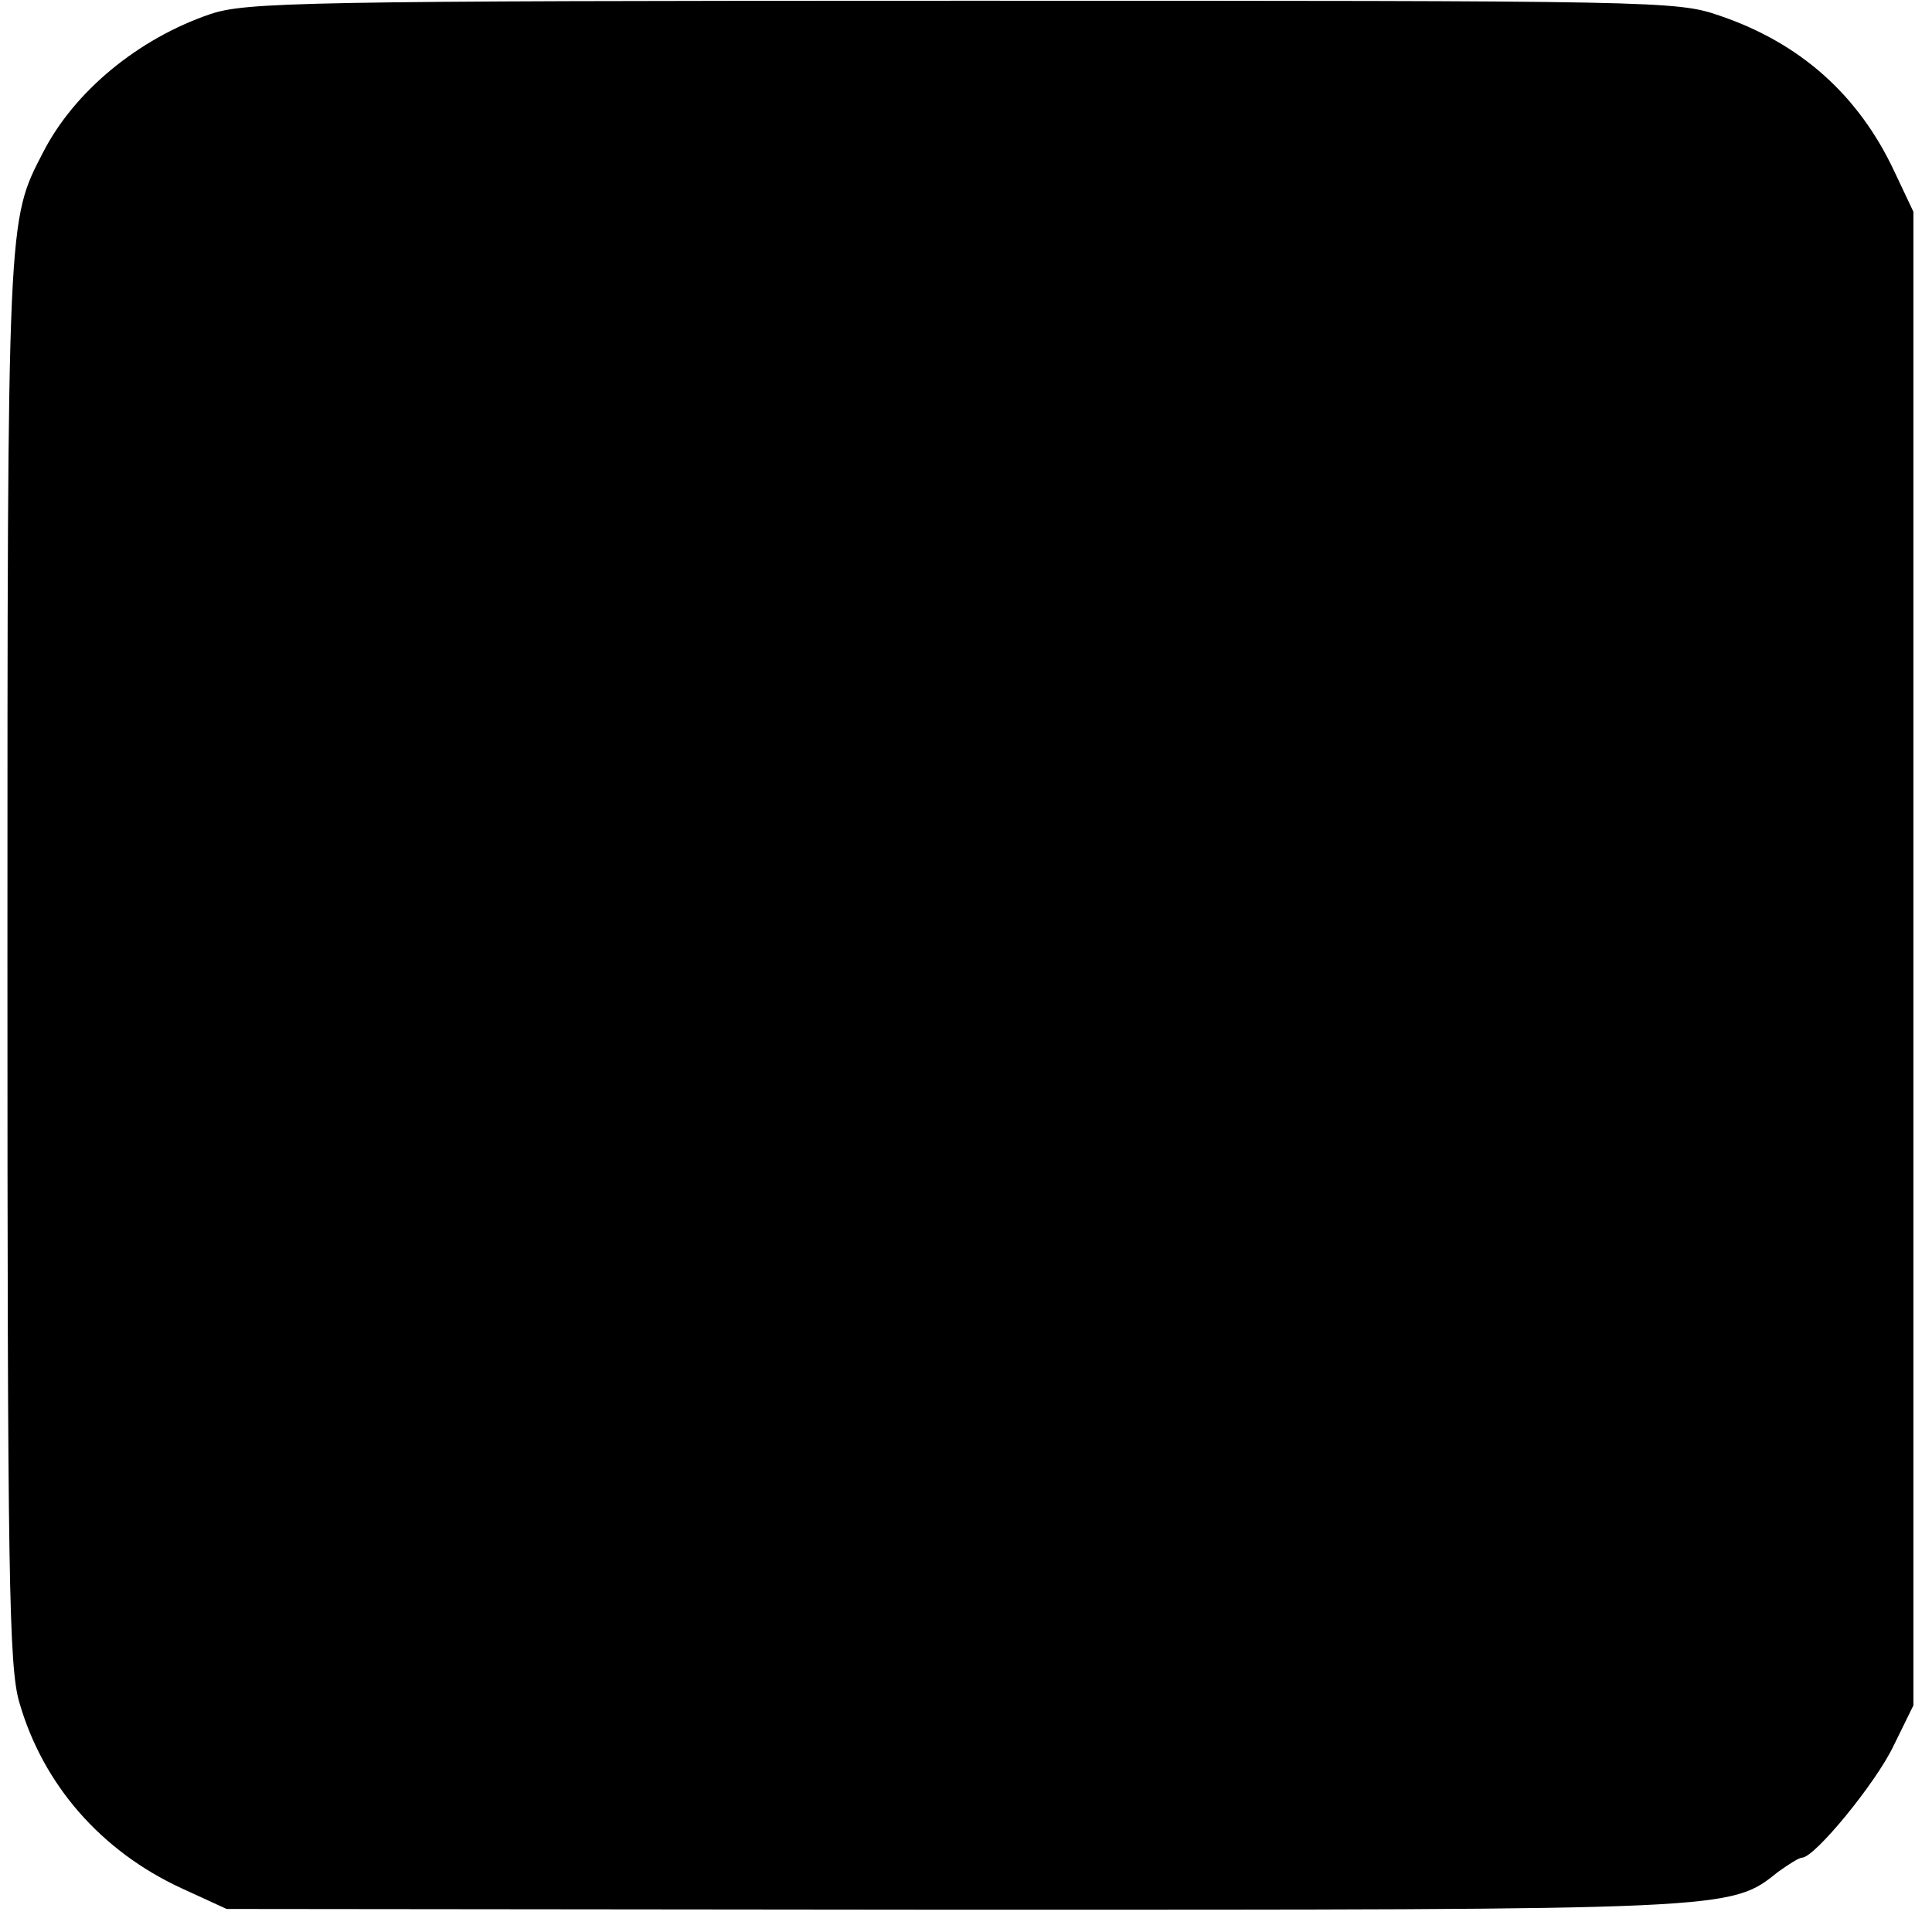 <?xml version="1.0" standalone="no"?>
<!DOCTYPE svg PUBLIC "-//W3C//DTD SVG 20010904//EN"
 "http://www.w3.org/TR/2001/REC-SVG-20010904/DTD/svg10.dtd">
<svg version="1.0" xmlns="http://www.w3.org/2000/svg"
 width="260pt" height="260pt" viewBox="0 0 260 260"
 preserveAspectRatio="xMidYMid meet">
<g transform="translate(0,260) scale(0.1,-0.1)"
fill="#000000" stroke="none">
<path d="M283 2581 c-97 -33 -183 -104 -225 -186 -48 -93 -48 -82 -48 -1086 0
-834 2 -952 16 -1000 32 -111 110 -200 218 -250 l61 -28 978 -1 c1052 0 1045
-1 1110 51 14 10 28 19 32 19 17 0 99 100 123 150 l27 55 0 1005 0 1005 -26
55 c-48 102 -126 172 -235 209 -58 20 -80 20 -1019 20 -893 0 -964 -2 -1012
-18z"/>
</g>
</svg>
